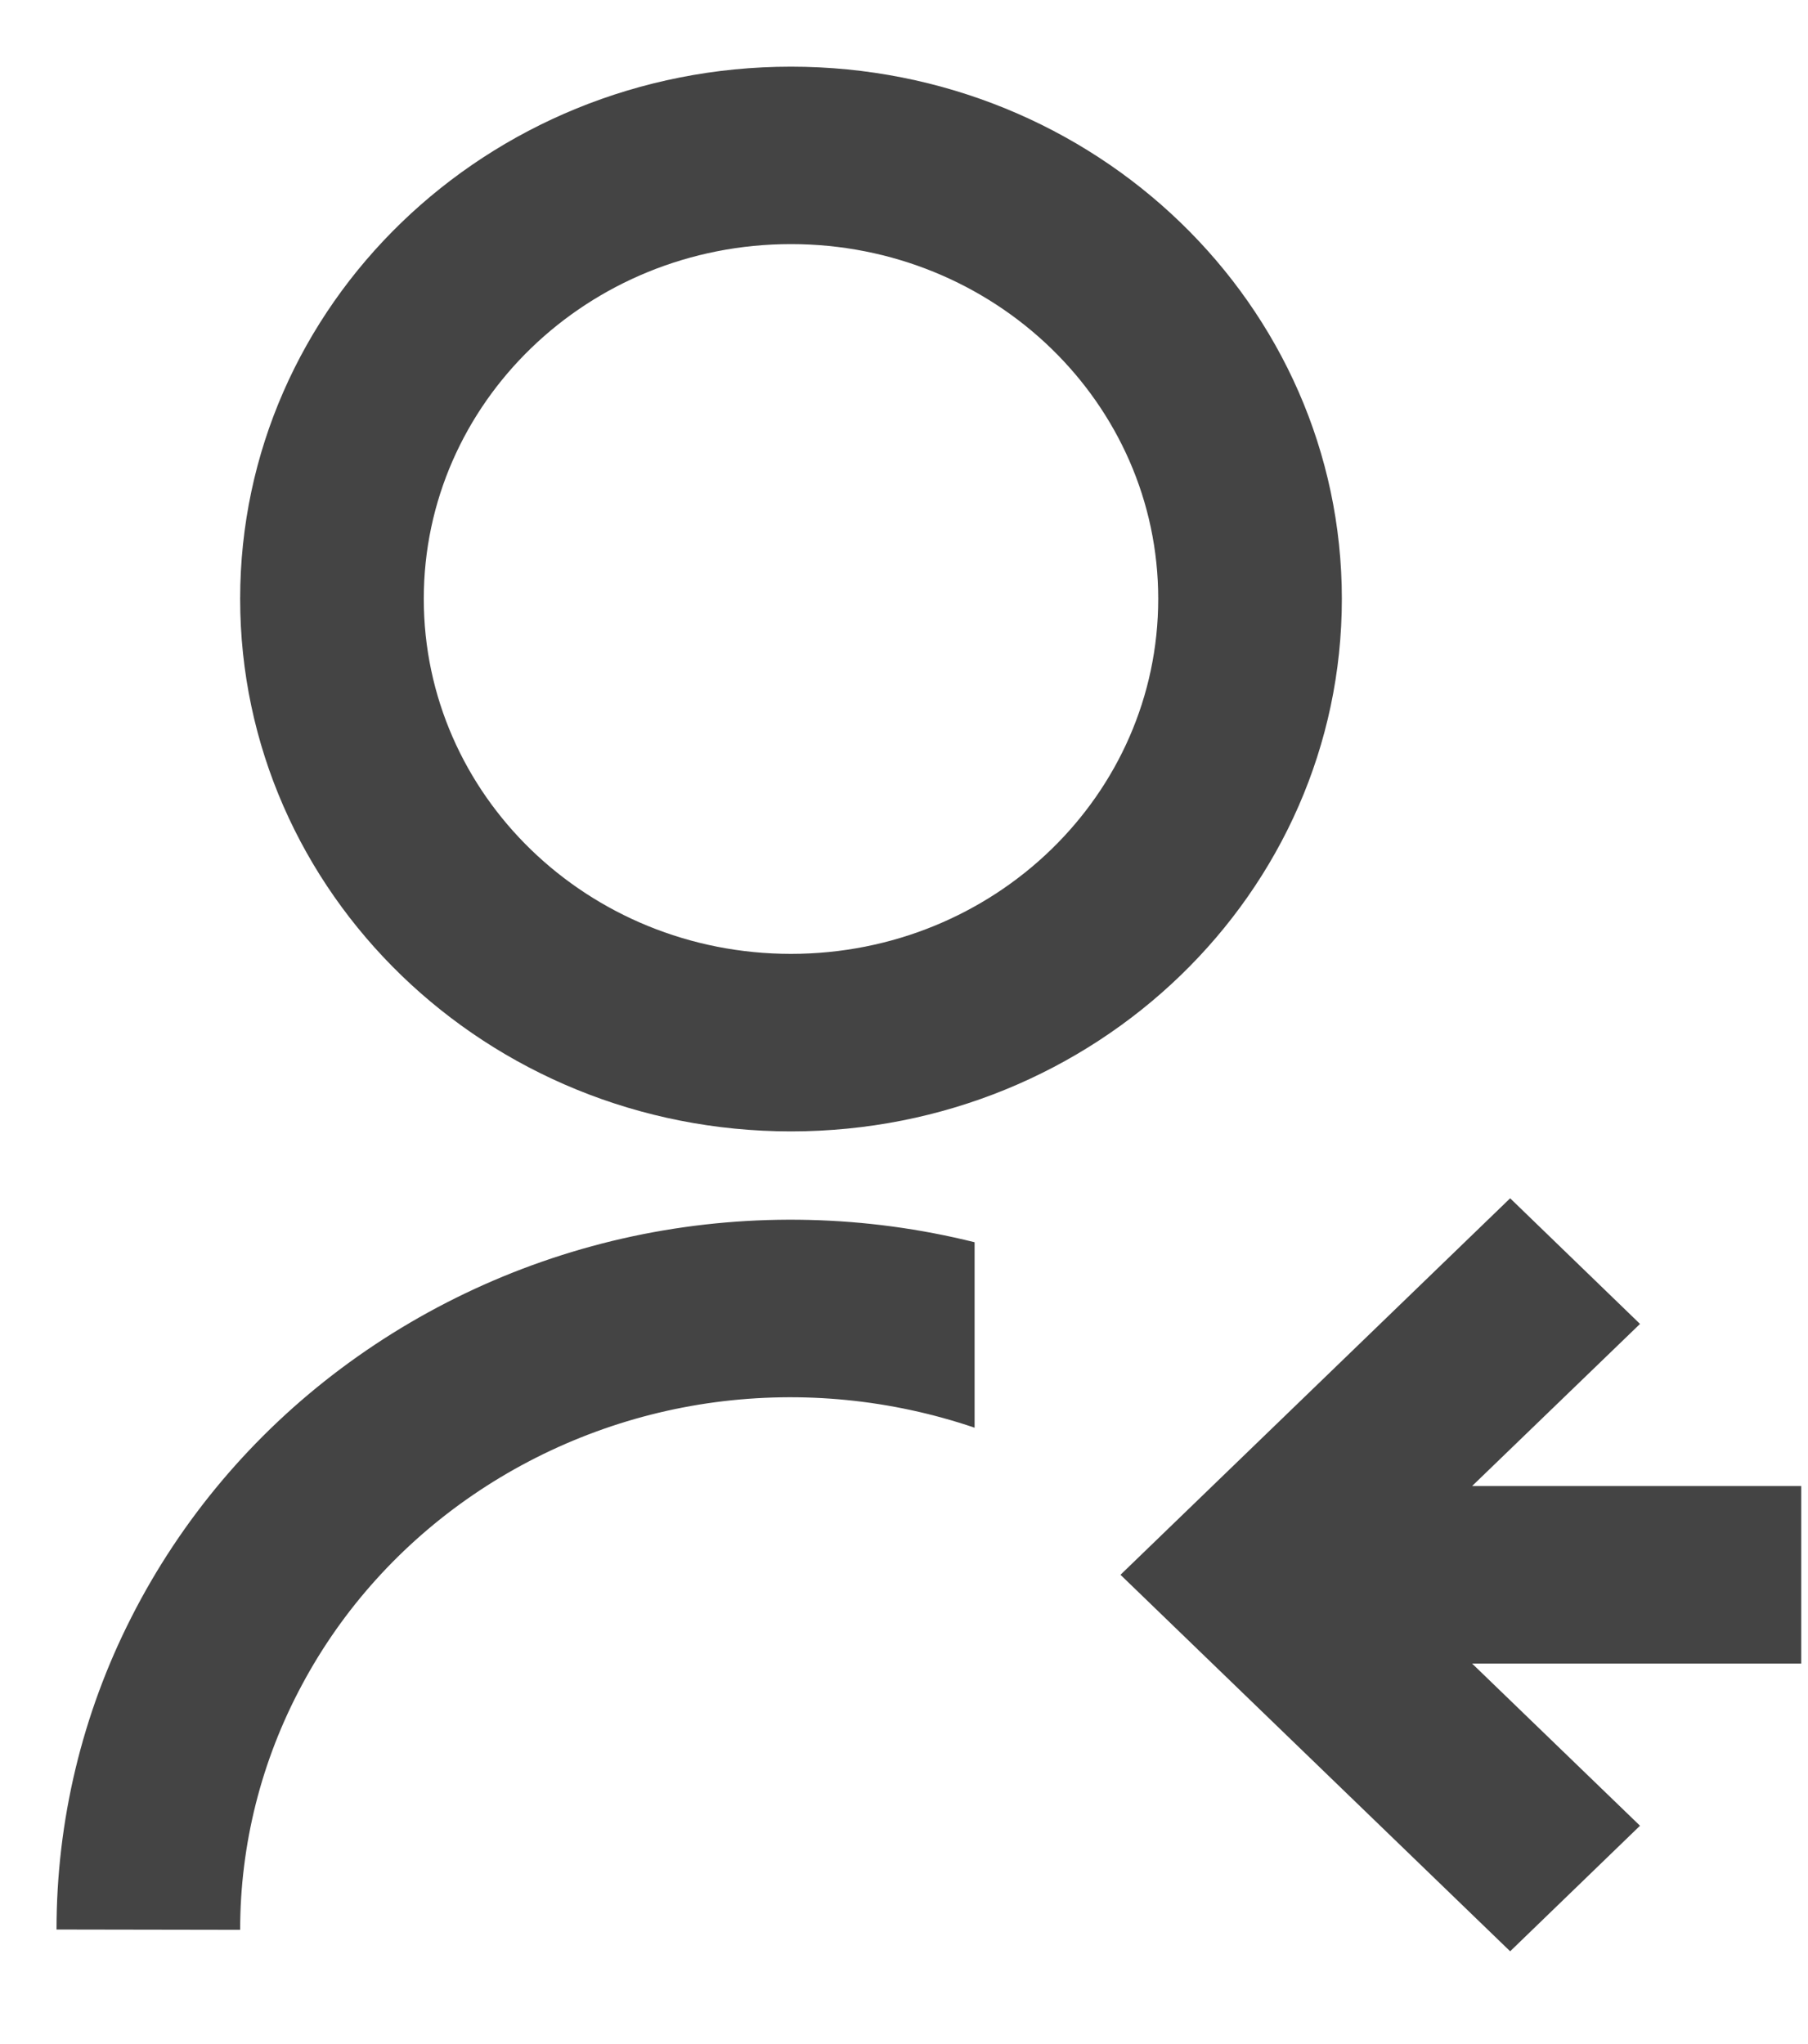 <?xml version="1.0" encoding="UTF-8"?>
<svg xmlns="http://www.w3.org/2000/svg" xmlns:xlink="http://www.w3.org/1999/xlink" width="23px" height="26px" viewBox="0 0 23 25" version="1.1">
<g id="surface1">
<path style=" stroke:none;fill-rule:nonzero;fill:rgb(26.667%,26.667%,26.667%);fill-opacity:1;" d="M 12.398 15.301 L 12.398 17.66 C 11.34 17.301 10.211 17.188 9.098 17.336 C 7.988 17.484 6.93 17.891 6.016 18.516 C 5.102 19.141 4.355 19.969 3.84 20.934 C 3.324 21.895 3.055 22.961 3.055 24.047 L 0.719 24.043 C 0.719 22.664 1.043 21.305 1.672 20.07 C 2.301 18.832 3.211 17.75 4.34 16.906 C 5.469 16.062 6.781 15.477 8.176 15.199 C 9.574 14.922 11.016 14.957 12.398 15.301 Z M 10.062 13.891 C 6.191 13.891 3.055 10.859 3.055 7.117 C 3.055 3.379 6.191 0.348 10.062 0.348 C 13.934 0.348 17.07 3.379 17.07 7.117 C 17.07 10.859 13.934 13.891 10.062 13.891 Z M 10.062 11.633 C 12.645 11.633 14.734 9.613 14.734 7.117 C 14.734 4.625 12.645 2.605 10.062 2.605 C 7.48 2.605 5.391 4.625 5.391 7.117 C 5.391 9.613 7.48 11.633 10.062 11.633 Z M 18.727 18.402 L 22.914 18.402 L 22.914 20.66 L 18.727 20.66 L 20.863 22.723 L 19.211 24.32 L 14.254 19.531 L 19.211 14.742 L 20.863 16.34 Z M 18.727 18.402 "/>
</g>
</svg>

